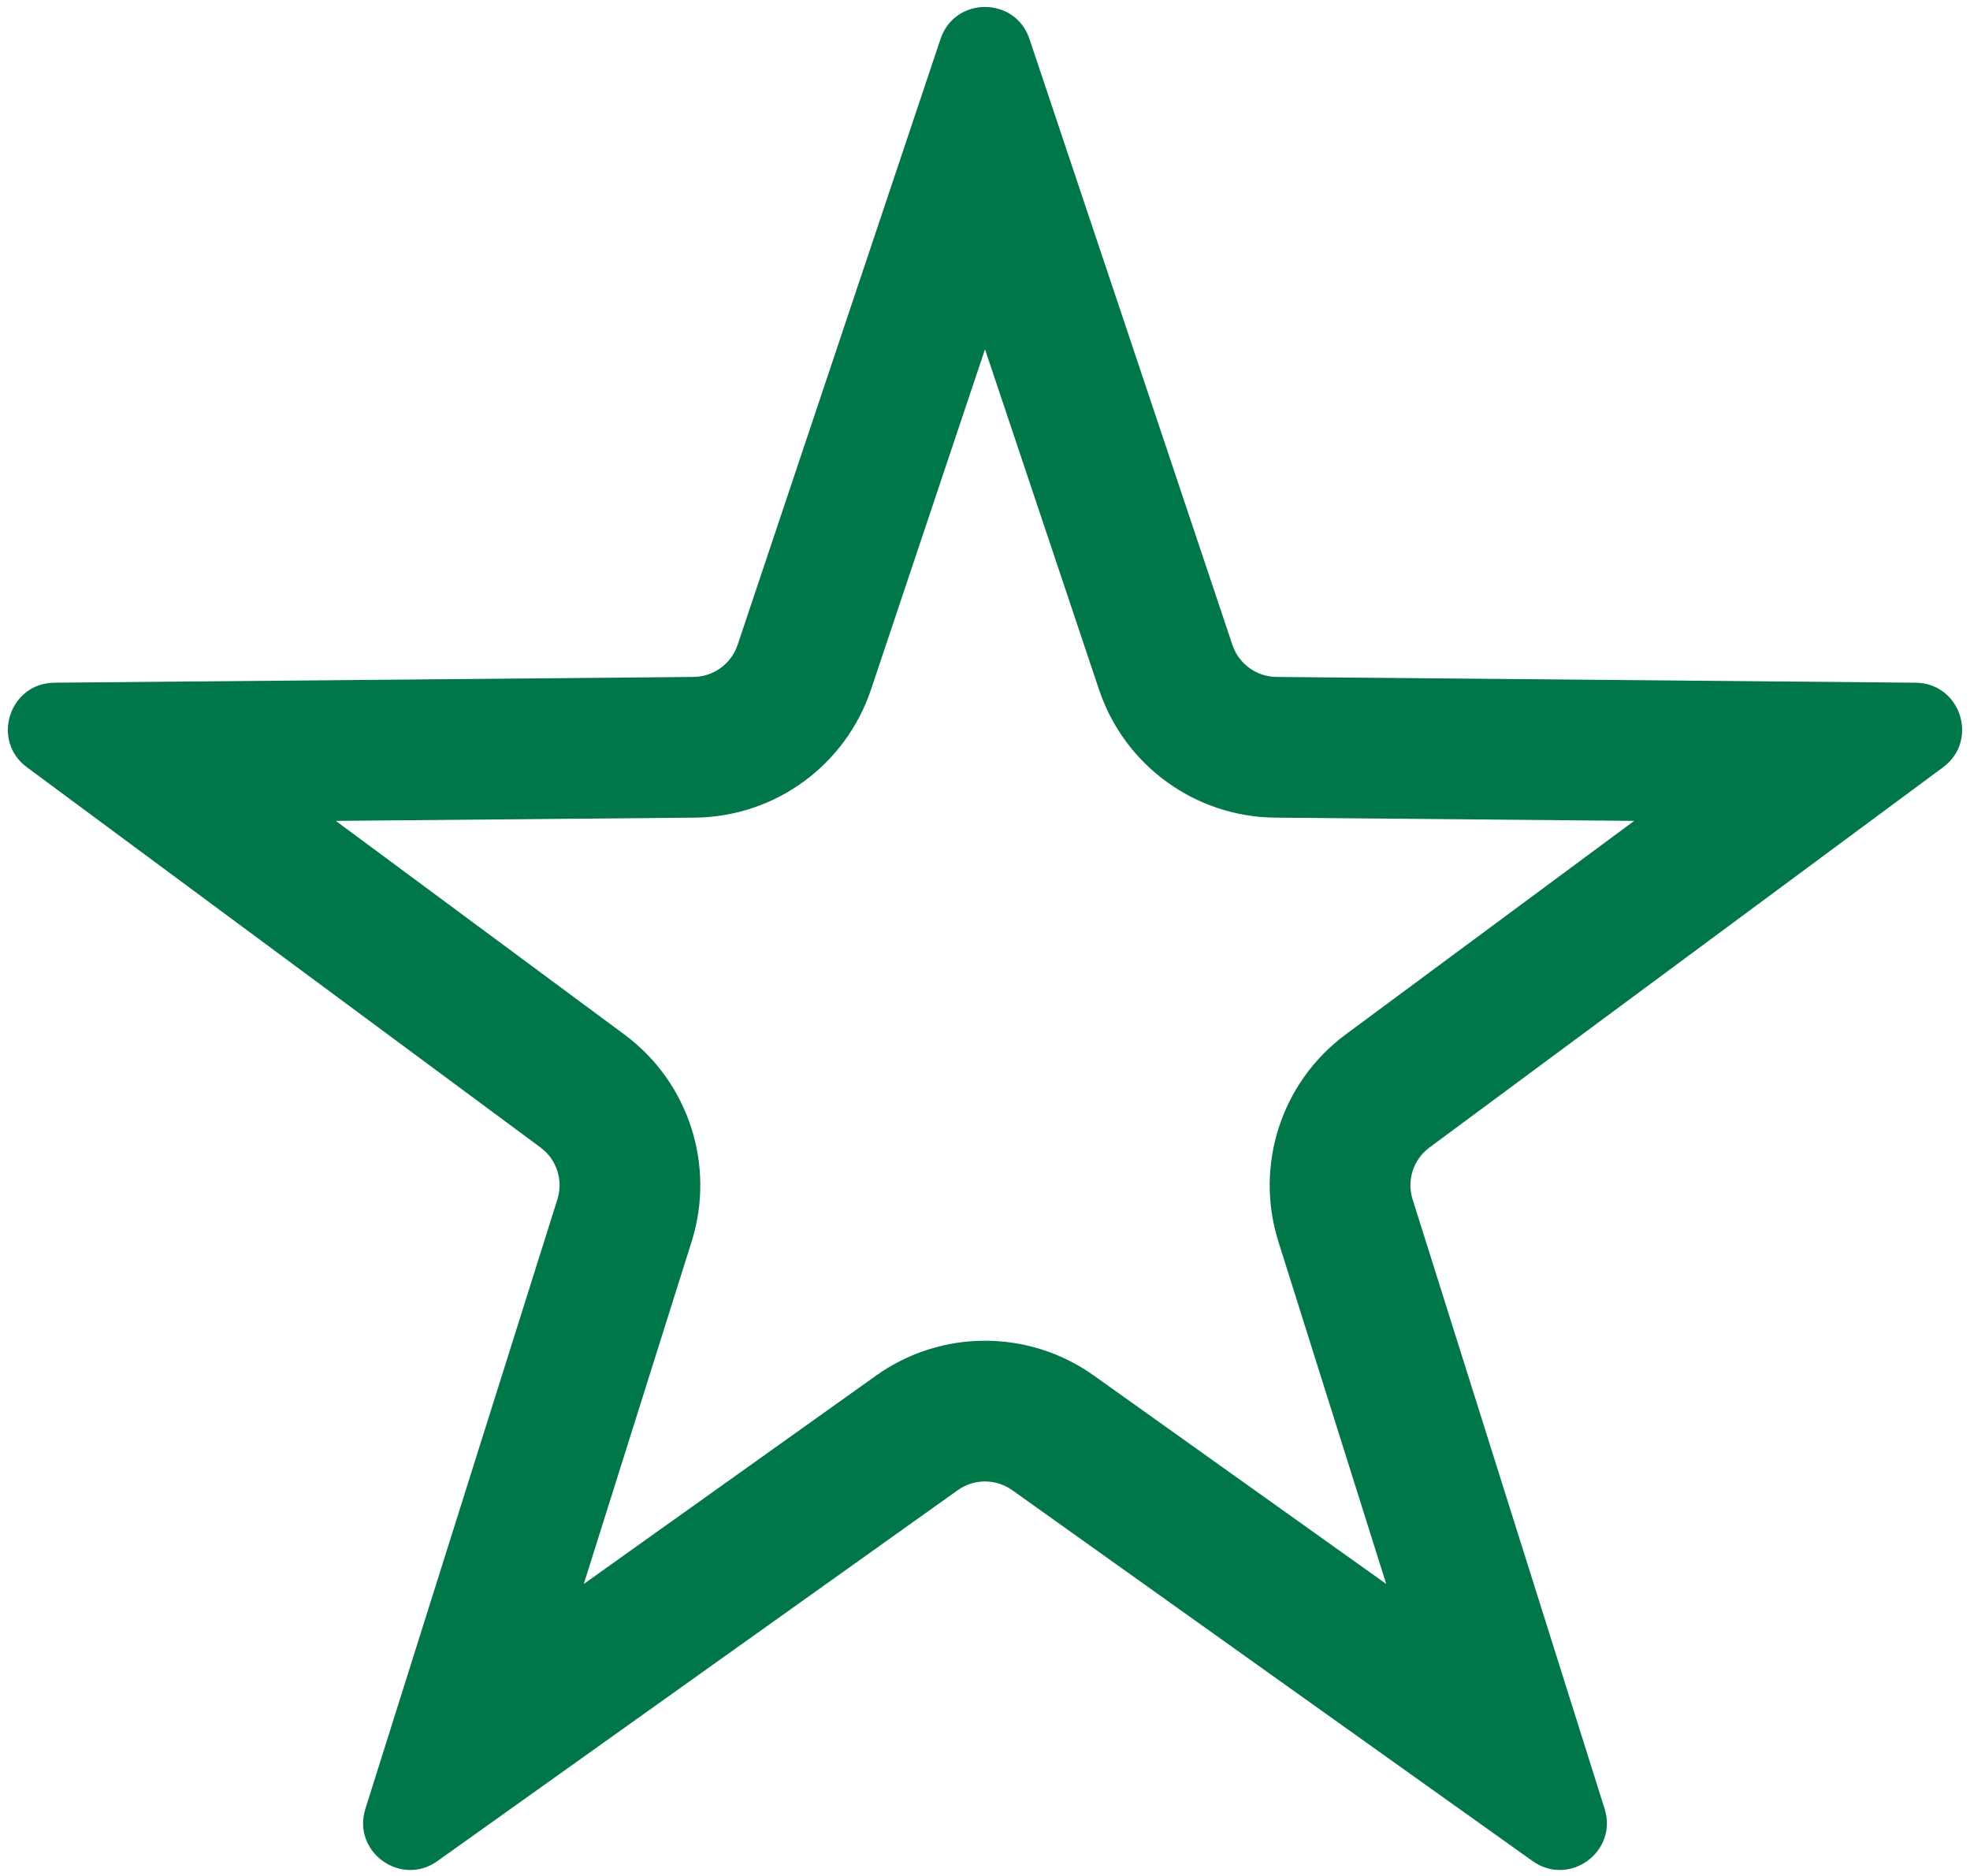 <?xml version="1.0" encoding="UTF-8"?> <svg xmlns="http://www.w3.org/2000/svg" width="42" height="40" viewBox="0 0 42 40" fill="none"><path fill-rule="evenodd" clip-rule="evenodd" d="M15.725 13.752C15.589 14.156 15.212 14.43 14.786 14.434L1.16 14.557C0.201 14.565 -0.197 15.789 0.574 16.36L11.525 24.468C11.868 24.722 12.012 25.165 11.884 25.572L7.79 38.568C7.502 39.484 8.543 40.24 9.325 39.683L20.419 31.774C20.767 31.526 21.233 31.526 21.581 31.774L32.675 39.683C33.457 40.24 34.498 39.484 34.21 38.568L30.116 25.572C29.988 25.165 30.132 24.722 30.475 24.468L41.426 16.36C42.197 15.789 41.799 14.565 40.84 14.557L27.215 14.434C26.788 14.43 26.411 14.156 26.275 13.752L21.948 0.831C21.643 -0.079 20.357 -0.079 20.052 0.831L15.725 13.752ZM21 7.447L18.569 14.704C18.027 16.322 16.519 17.419 14.812 17.434L7.159 17.503L13.31 22.057C14.682 23.073 15.258 24.846 14.745 26.474L12.446 33.774L18.678 29.331C20.068 28.34 21.932 28.34 23.322 29.331L29.554 33.774L27.255 26.474C26.742 24.846 27.318 23.073 28.69 22.057L34.841 17.503L27.188 17.434C25.481 17.419 23.973 16.322 23.431 14.704L21 7.447Z" fill="#007749"></path></svg> 